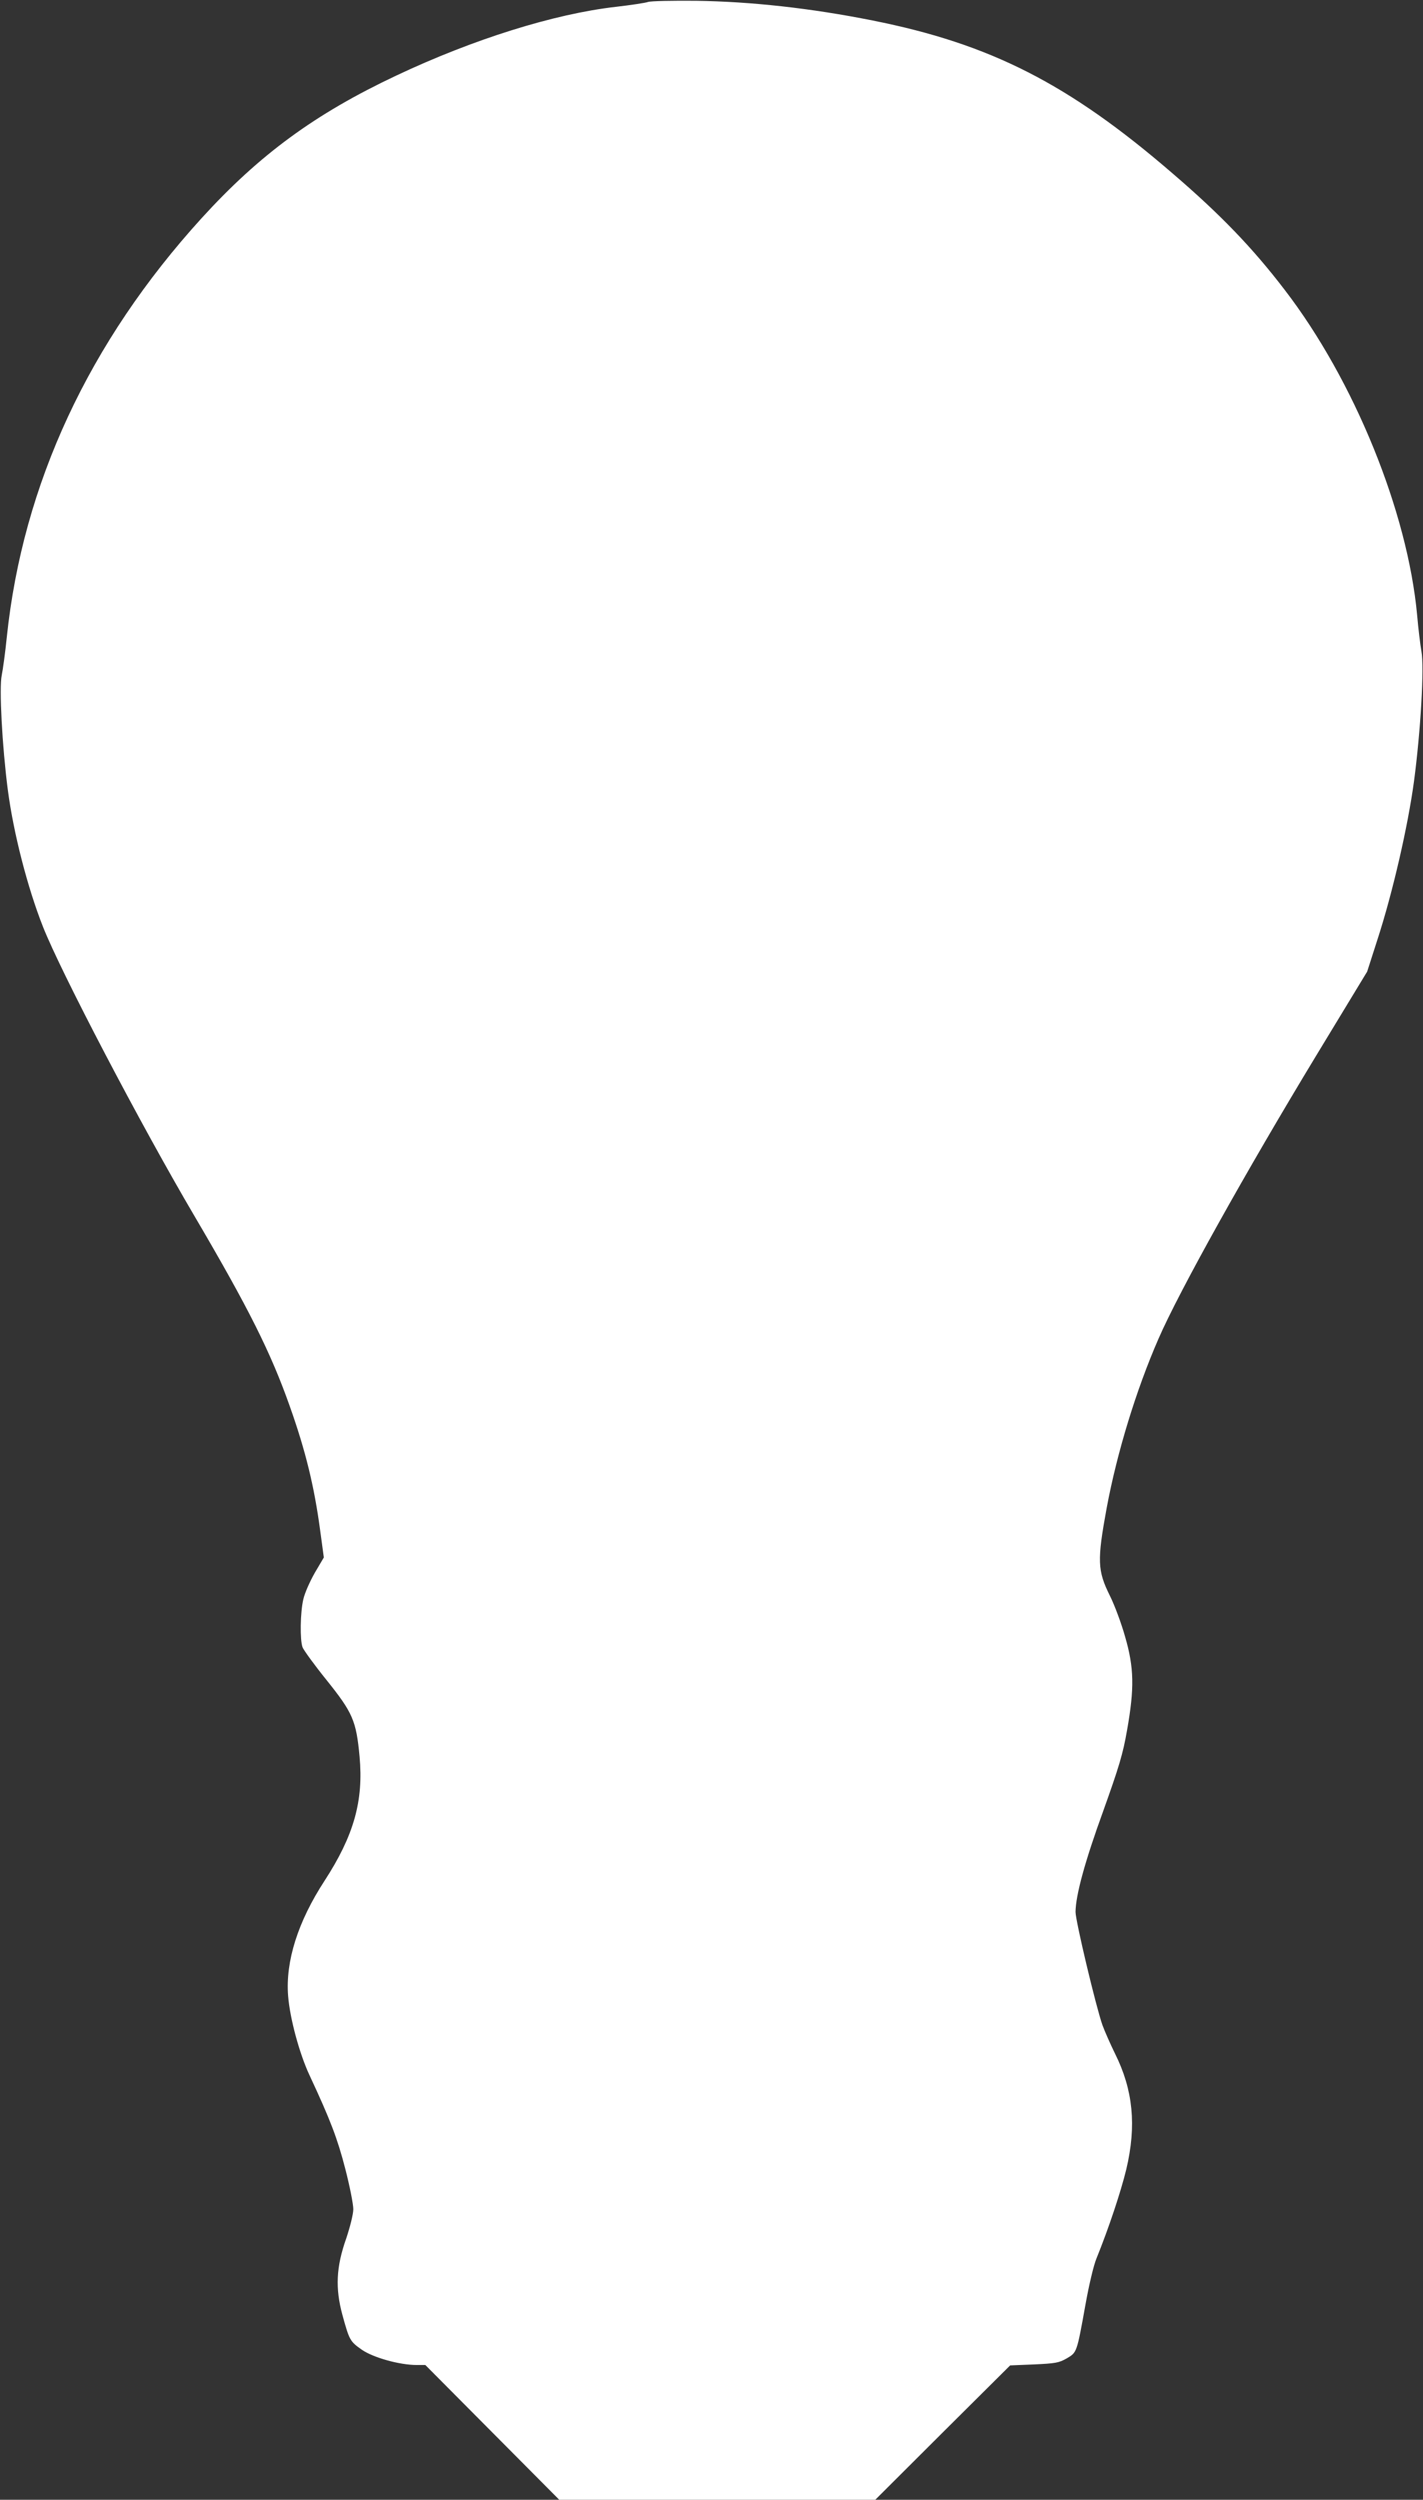 <?xml version="1.0" standalone="no"?>
<!DOCTYPE svg PUBLIC "-//W3C//DTD SVG 20010904//EN"
 "http://www.w3.org/TR/2001/REC-SVG-20010904/DTD/svg10.dtd">
<svg version="1.0" xmlns="http://www.w3.org/2000/svg"
 width="729pt" height="1280pt" viewBox="0 0 729 1280"
 preserveAspectRatio="xMidYMid meet">
<rect x="0" y="0" width="729" height="1280" fill="#333333" stroke="none"/>
<g transform="translate(0,1280) scale(0.1,-0.1)"
fill="#ffffff" stroke="none">
<path d="M3320 12790 c-14 -5 -88 -16 -165 -25 -316 -36 -731 -166 -1125 -352
-416 -196 -701 -405 -997 -730 -577 -634 -916 -1362 -998 -2144 -8 -79 -20
-167 -26 -196 -14 -63 2 -365 31 -587 29 -222 101 -501 180 -701 92 -233 499
-1011 777 -1483 277 -471 391 -699 488 -974 81 -228 125 -410 155 -633 l19
-140 -46 -78 c-25 -44 -52 -104 -59 -136 -16 -67 -18 -209 -4 -246 6 -15 61
-91 124 -169 133 -166 151 -207 168 -390 21 -227 -29 -405 -179 -636 -137
-210 -201 -413 -187 -590 9 -115 58 -296 110 -407 107 -229 143 -324 183 -479
23 -89 41 -181 41 -206 0 -25 -16 -89 -36 -149 -52 -147 -57 -255 -20 -392 36
-131 39 -136 100 -179 58 -40 193 -78 281 -78 l44 0 343 -345 343 -345 809 0
810 0 345 344 346 344 123 5 c108 5 127 8 167 31 52 31 51 26 96 276 17 96 42
202 56 235 64 158 125 342 153 457 53 224 35 407 -58 593 -24 49 -53 115 -64
145 -34 97 -138 534 -138 580 1 86 47 256 143 520 79 221 100 289 121 411 38
214 36 320 -10 478 -19 68 -54 162 -78 210 -64 129 -66 180 -16 452 53 283
151 603 265 864 105 242 448 856 808 1450 l261 430 53 165 c78 240 156 580
187 810 34 256 53 583 38 665 -6 33 -16 116 -22 185 -49 531 -323 1203 -678
1665 -165 216 -331 388 -576 598 -531 458 -932 662 -1535 782 -315 63 -623 97
-906 101 -121 1 -231 -1 -245 -6z"/>
</g>
</svg>
